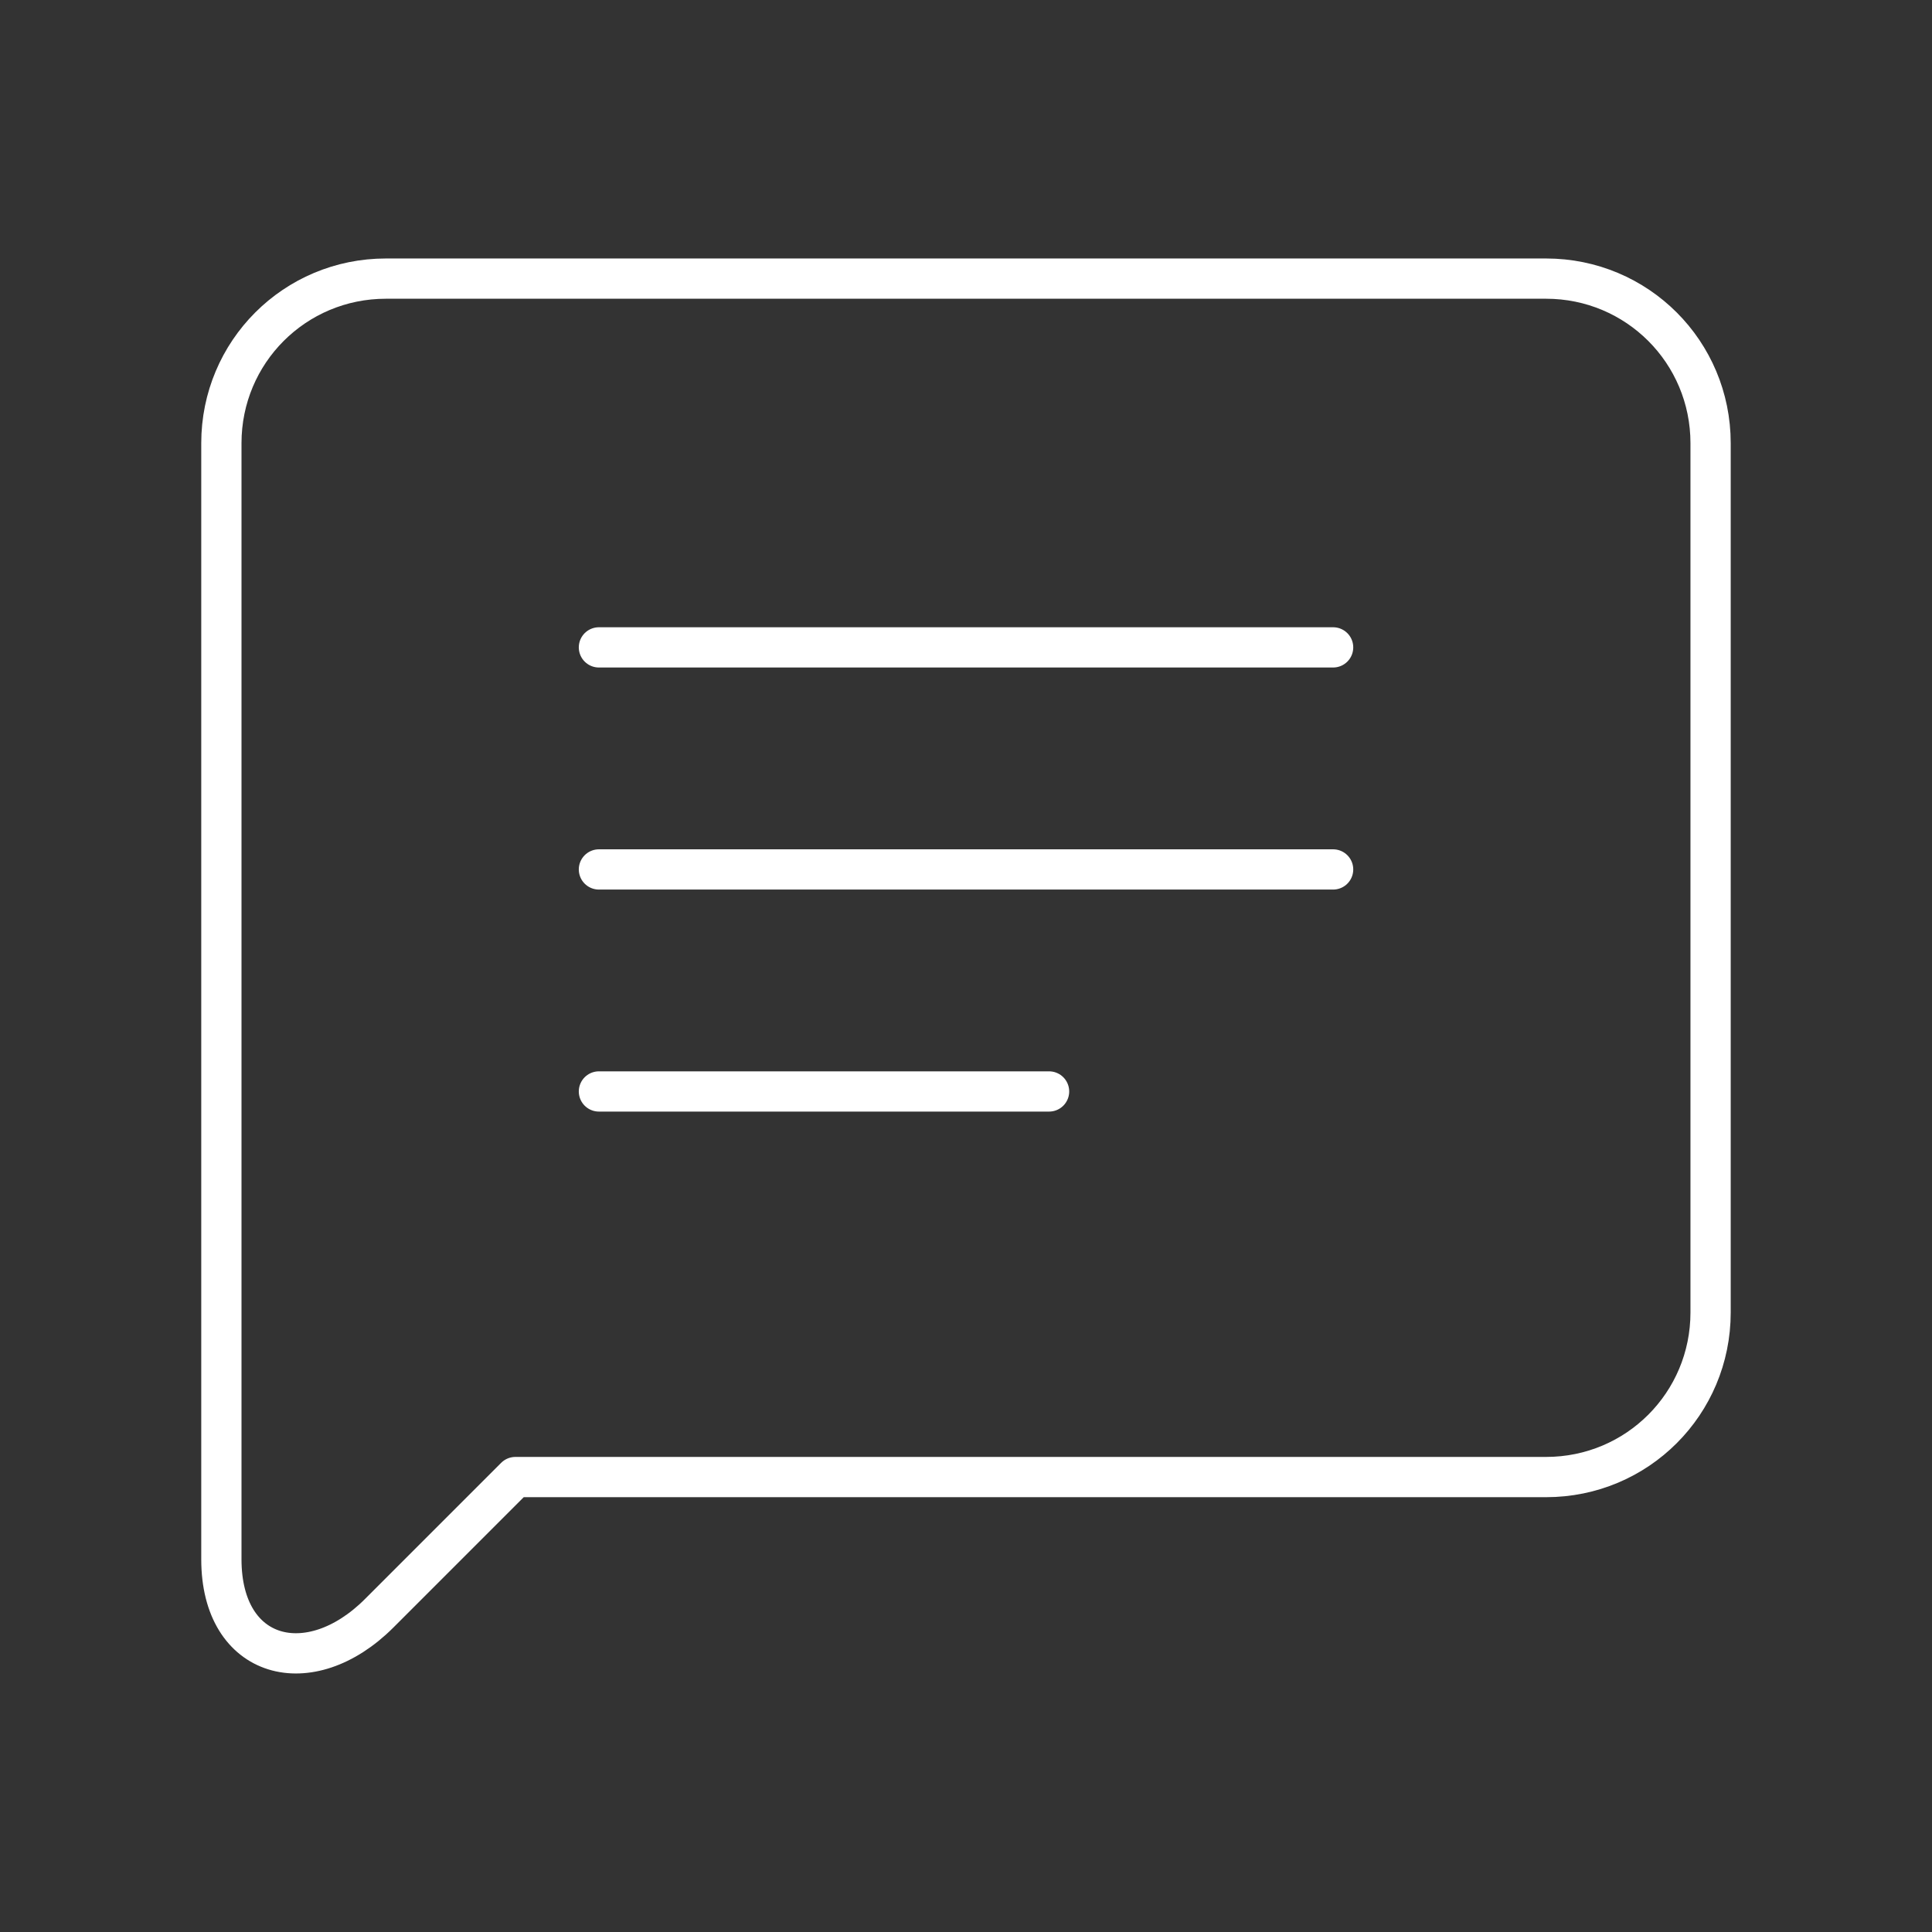 <?xml version="1.0" encoding="UTF-8"?><svg id="a" xmlns="http://www.w3.org/2000/svg" viewBox="0 0 48 48"><rect x="0" y="0" width="48" height="48" fill="#333333" stroke="none"/><defs><style>.f{fill:none;stroke:#fff;stroke-linecap:round;stroke-linejoin:round;}</style></defs><path id="b" class="f" d="M5.5,38.741V11.011c0-2.265,1.823-4.089,4.088-4.089h28.823c2.265,0,4.088,1.824,4.088,4.089v21.597c0,2.265-1.823,4.089-4.088,4.089H12.805l-3.384,3.384c-1.728,1.728-3.921,1.162-3.921-1.34Z"/><path id="c" class="f" d="M14.88,16.084h18.241"/><path id="d" class="f" d="M14.88,21.601h18.241"/><path id="e" class="f" d="M14.88,27.117h11.184"/></svg>